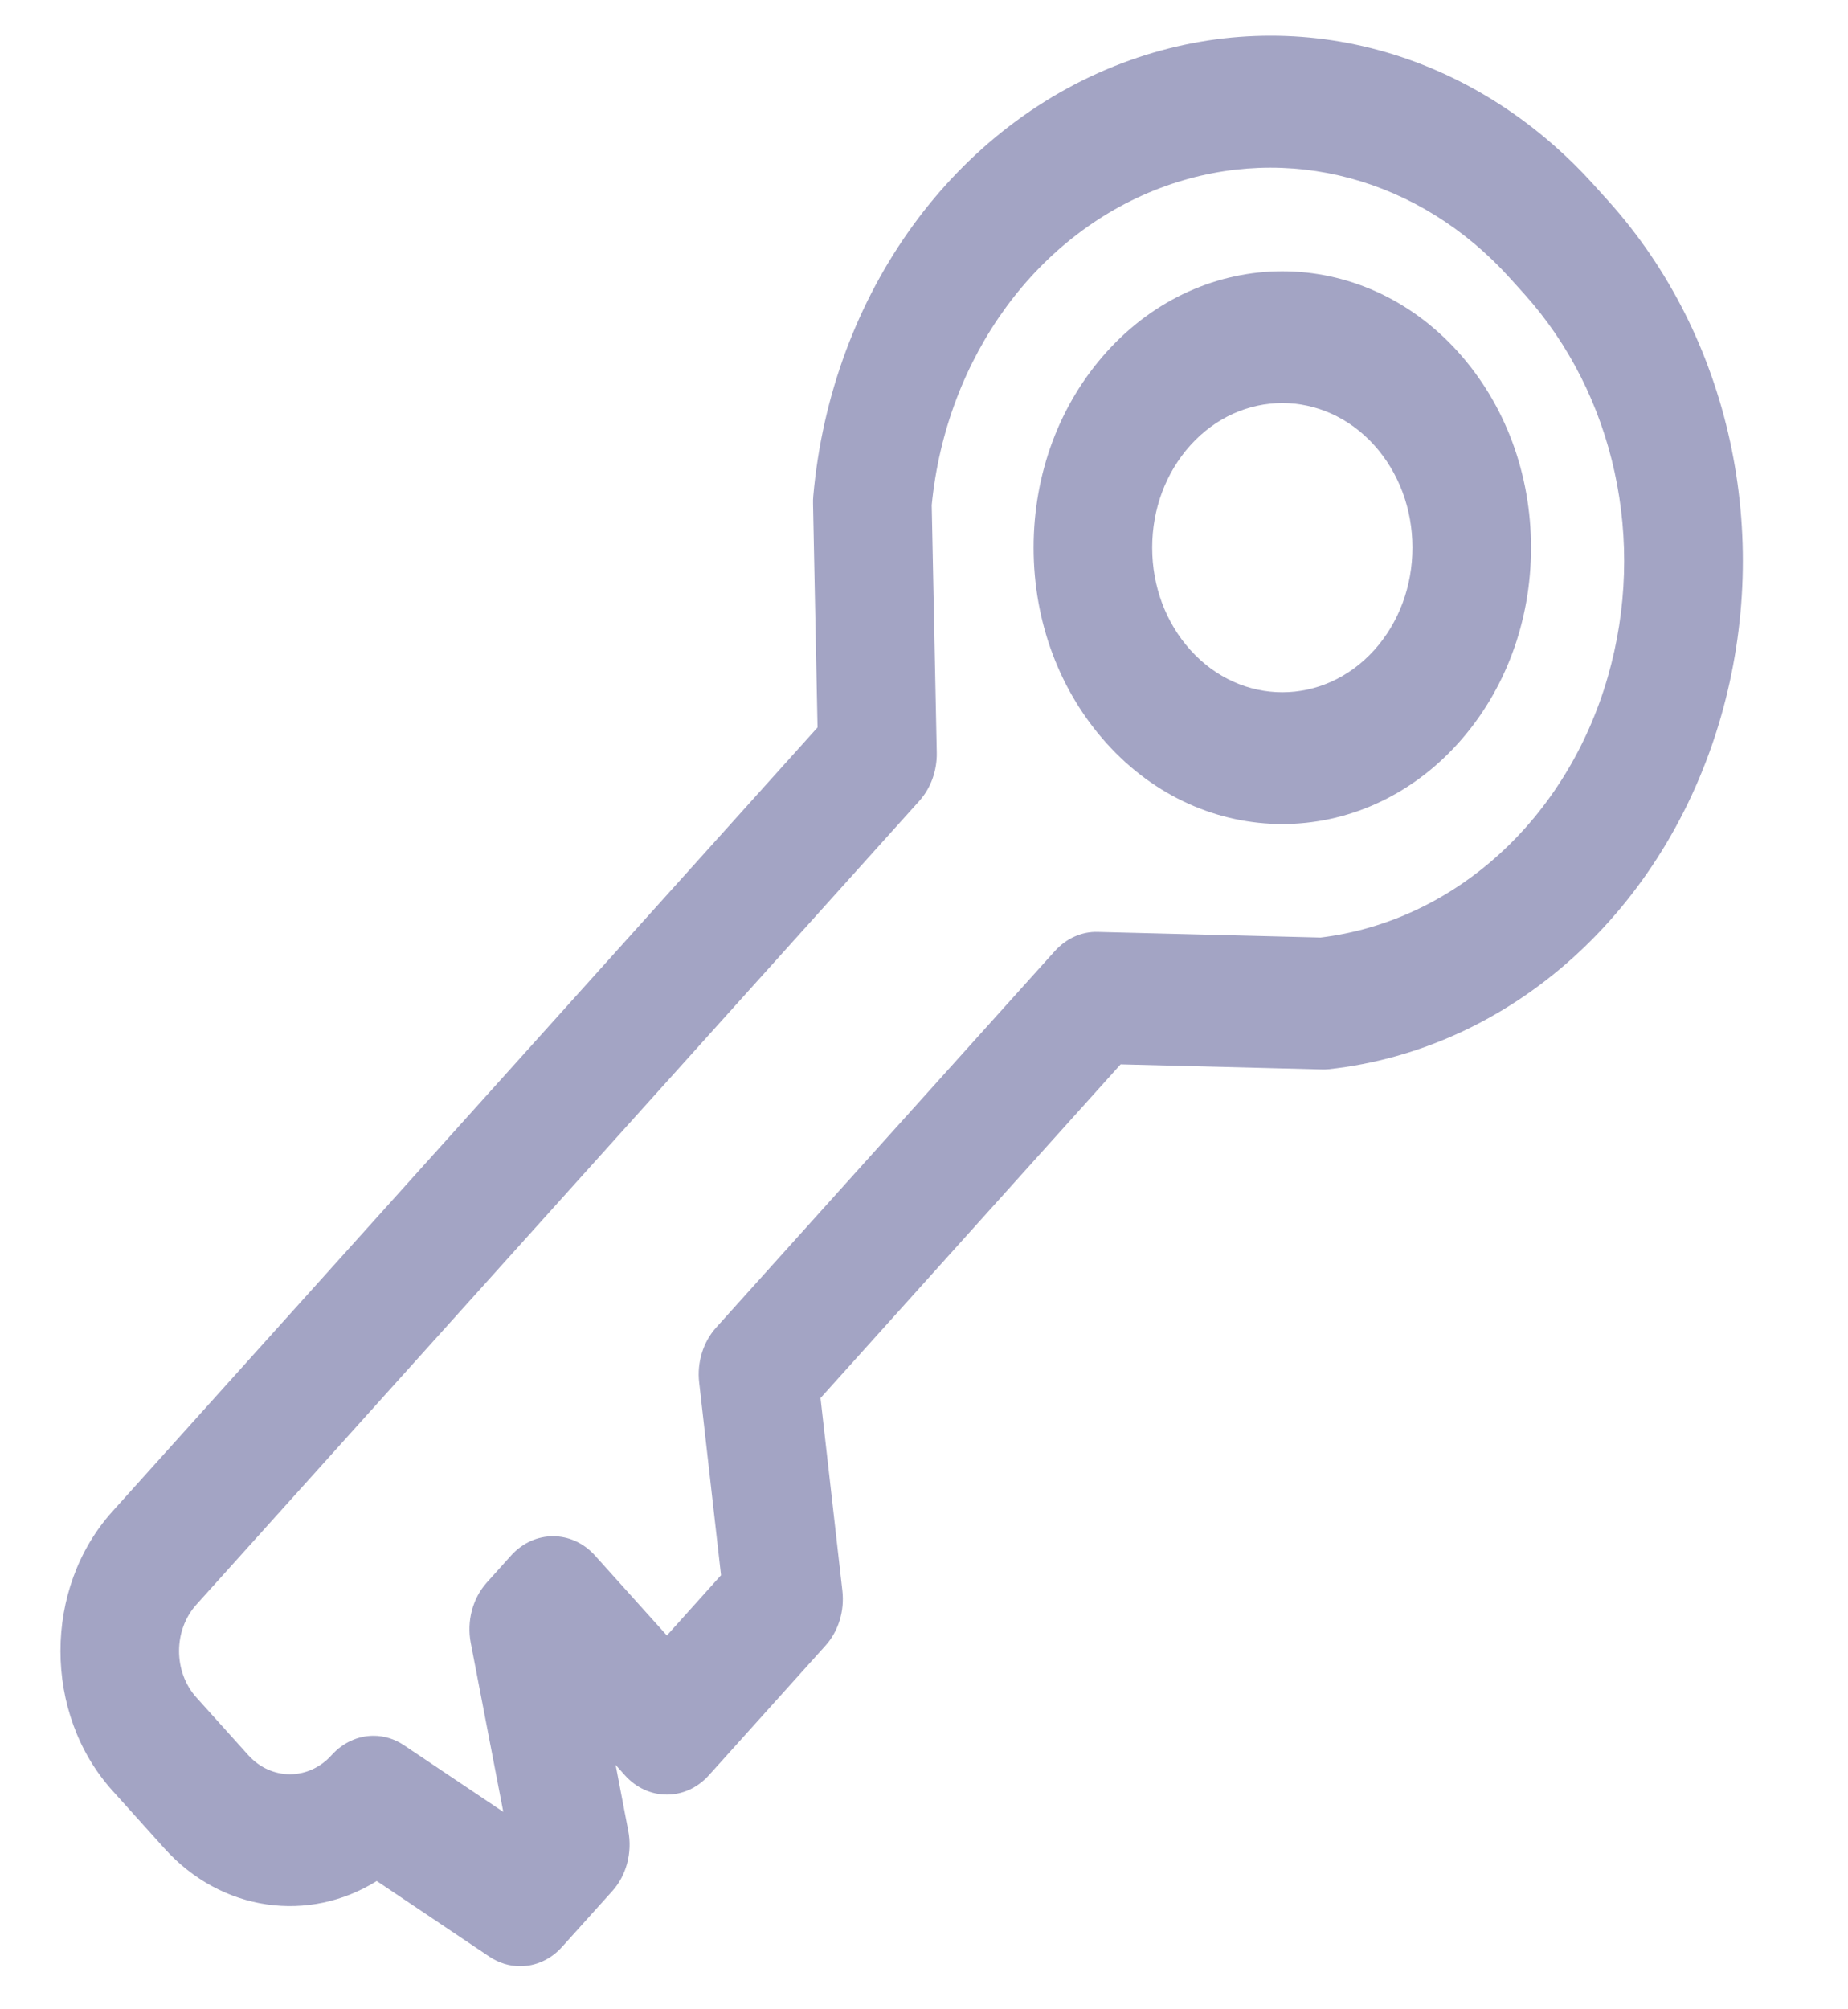 <svg width="23" height="25" viewBox="0 0 23 25" fill="none" xmlns="http://www.w3.org/2000/svg">
<g clip-path="url(#clip0_157_2029)">
<path d="M20.016 2.499L19.842 2.306C18.324 0.618 16.11 0.022 14.066 0.749C11.894 1.521 10.346 3.649 10.122 6.171C10.119 6.204 10.118 6.237 10.119 6.27L10.175 9.051L1.399 18.806C0.537 19.763 0.537 21.321 1.399 22.279L2.046 22.998C2.761 23.792 3.848 23.928 4.689 23.404L6.092 24.346C6.211 24.425 6.343 24.464 6.474 24.464C6.665 24.464 6.854 24.382 6.996 24.223L7.62 23.53C7.797 23.334 7.872 23.05 7.819 22.778L7.662 21.959L7.778 22.089C8.066 22.409 8.534 22.409 8.822 22.089L10.274 20.475C10.435 20.296 10.513 20.044 10.484 19.792L10.212 17.395L13.947 13.243L16.45 13.306C16.48 13.307 16.509 13.306 16.539 13.303C18.808 13.054 20.723 11.334 21.418 8.92C22.071 6.647 21.535 4.186 20.016 2.499ZM20.011 8.42C19.5 10.194 18.1 11.463 16.436 11.665L13.665 11.595C13.462 11.588 13.269 11.677 13.127 11.835L8.912 16.519C8.751 16.699 8.673 16.951 8.702 17.202L8.974 19.599L8.3 20.349L7.405 19.354C7.117 19.034 6.65 19.034 6.361 19.354L6.059 19.69C5.882 19.887 5.807 20.17 5.859 20.442L6.264 22.544L5.03 21.716C4.912 21.636 4.78 21.597 4.649 21.597C4.458 21.597 4.269 21.68 4.127 21.838C3.841 22.155 3.376 22.155 3.09 21.838L2.443 21.119C2.157 20.801 2.157 20.284 2.443 19.966L11.443 9.964C11.585 9.805 11.663 9.589 11.659 9.365L11.596 6.285C11.777 4.436 12.919 2.879 14.515 2.312C16.032 1.773 17.673 2.215 18.798 3.466L18.972 3.659C20.098 4.911 20.496 6.735 20.011 8.42Z" fill="#A3A4C4"/>
<path d="M18.149 4.381C16.942 3.04 14.977 3.04 13.771 4.381C13.186 5.031 12.864 5.895 12.864 6.814C12.864 7.733 13.186 8.597 13.771 9.247C14.374 9.918 15.167 10.253 15.96 10.253C16.752 10.253 17.545 9.918 18.149 9.247C18.733 8.597 19.055 7.733 19.055 6.814C19.055 5.895 18.733 5.031 18.149 4.381ZM17.105 8.087C16.473 8.789 15.446 8.789 14.815 8.087C14.509 7.747 14.34 7.295 14.34 6.814C14.34 6.333 14.509 5.881 14.815 5.541C15.13 5.191 15.545 5.015 15.96 5.015C16.374 5.015 16.789 5.191 17.105 5.541C17.41 5.881 17.579 6.333 17.579 6.814C17.579 7.295 17.41 7.747 17.105 8.087Z" fill="#A3A4C4"/>
</g>
<defs>
<clipPath id="clip0_157_2029">
<rect width="21.611" height="24.019" fill="white" transform="translate(0.417 0.444)"/>
</clipPath>
</defs>
</svg>
